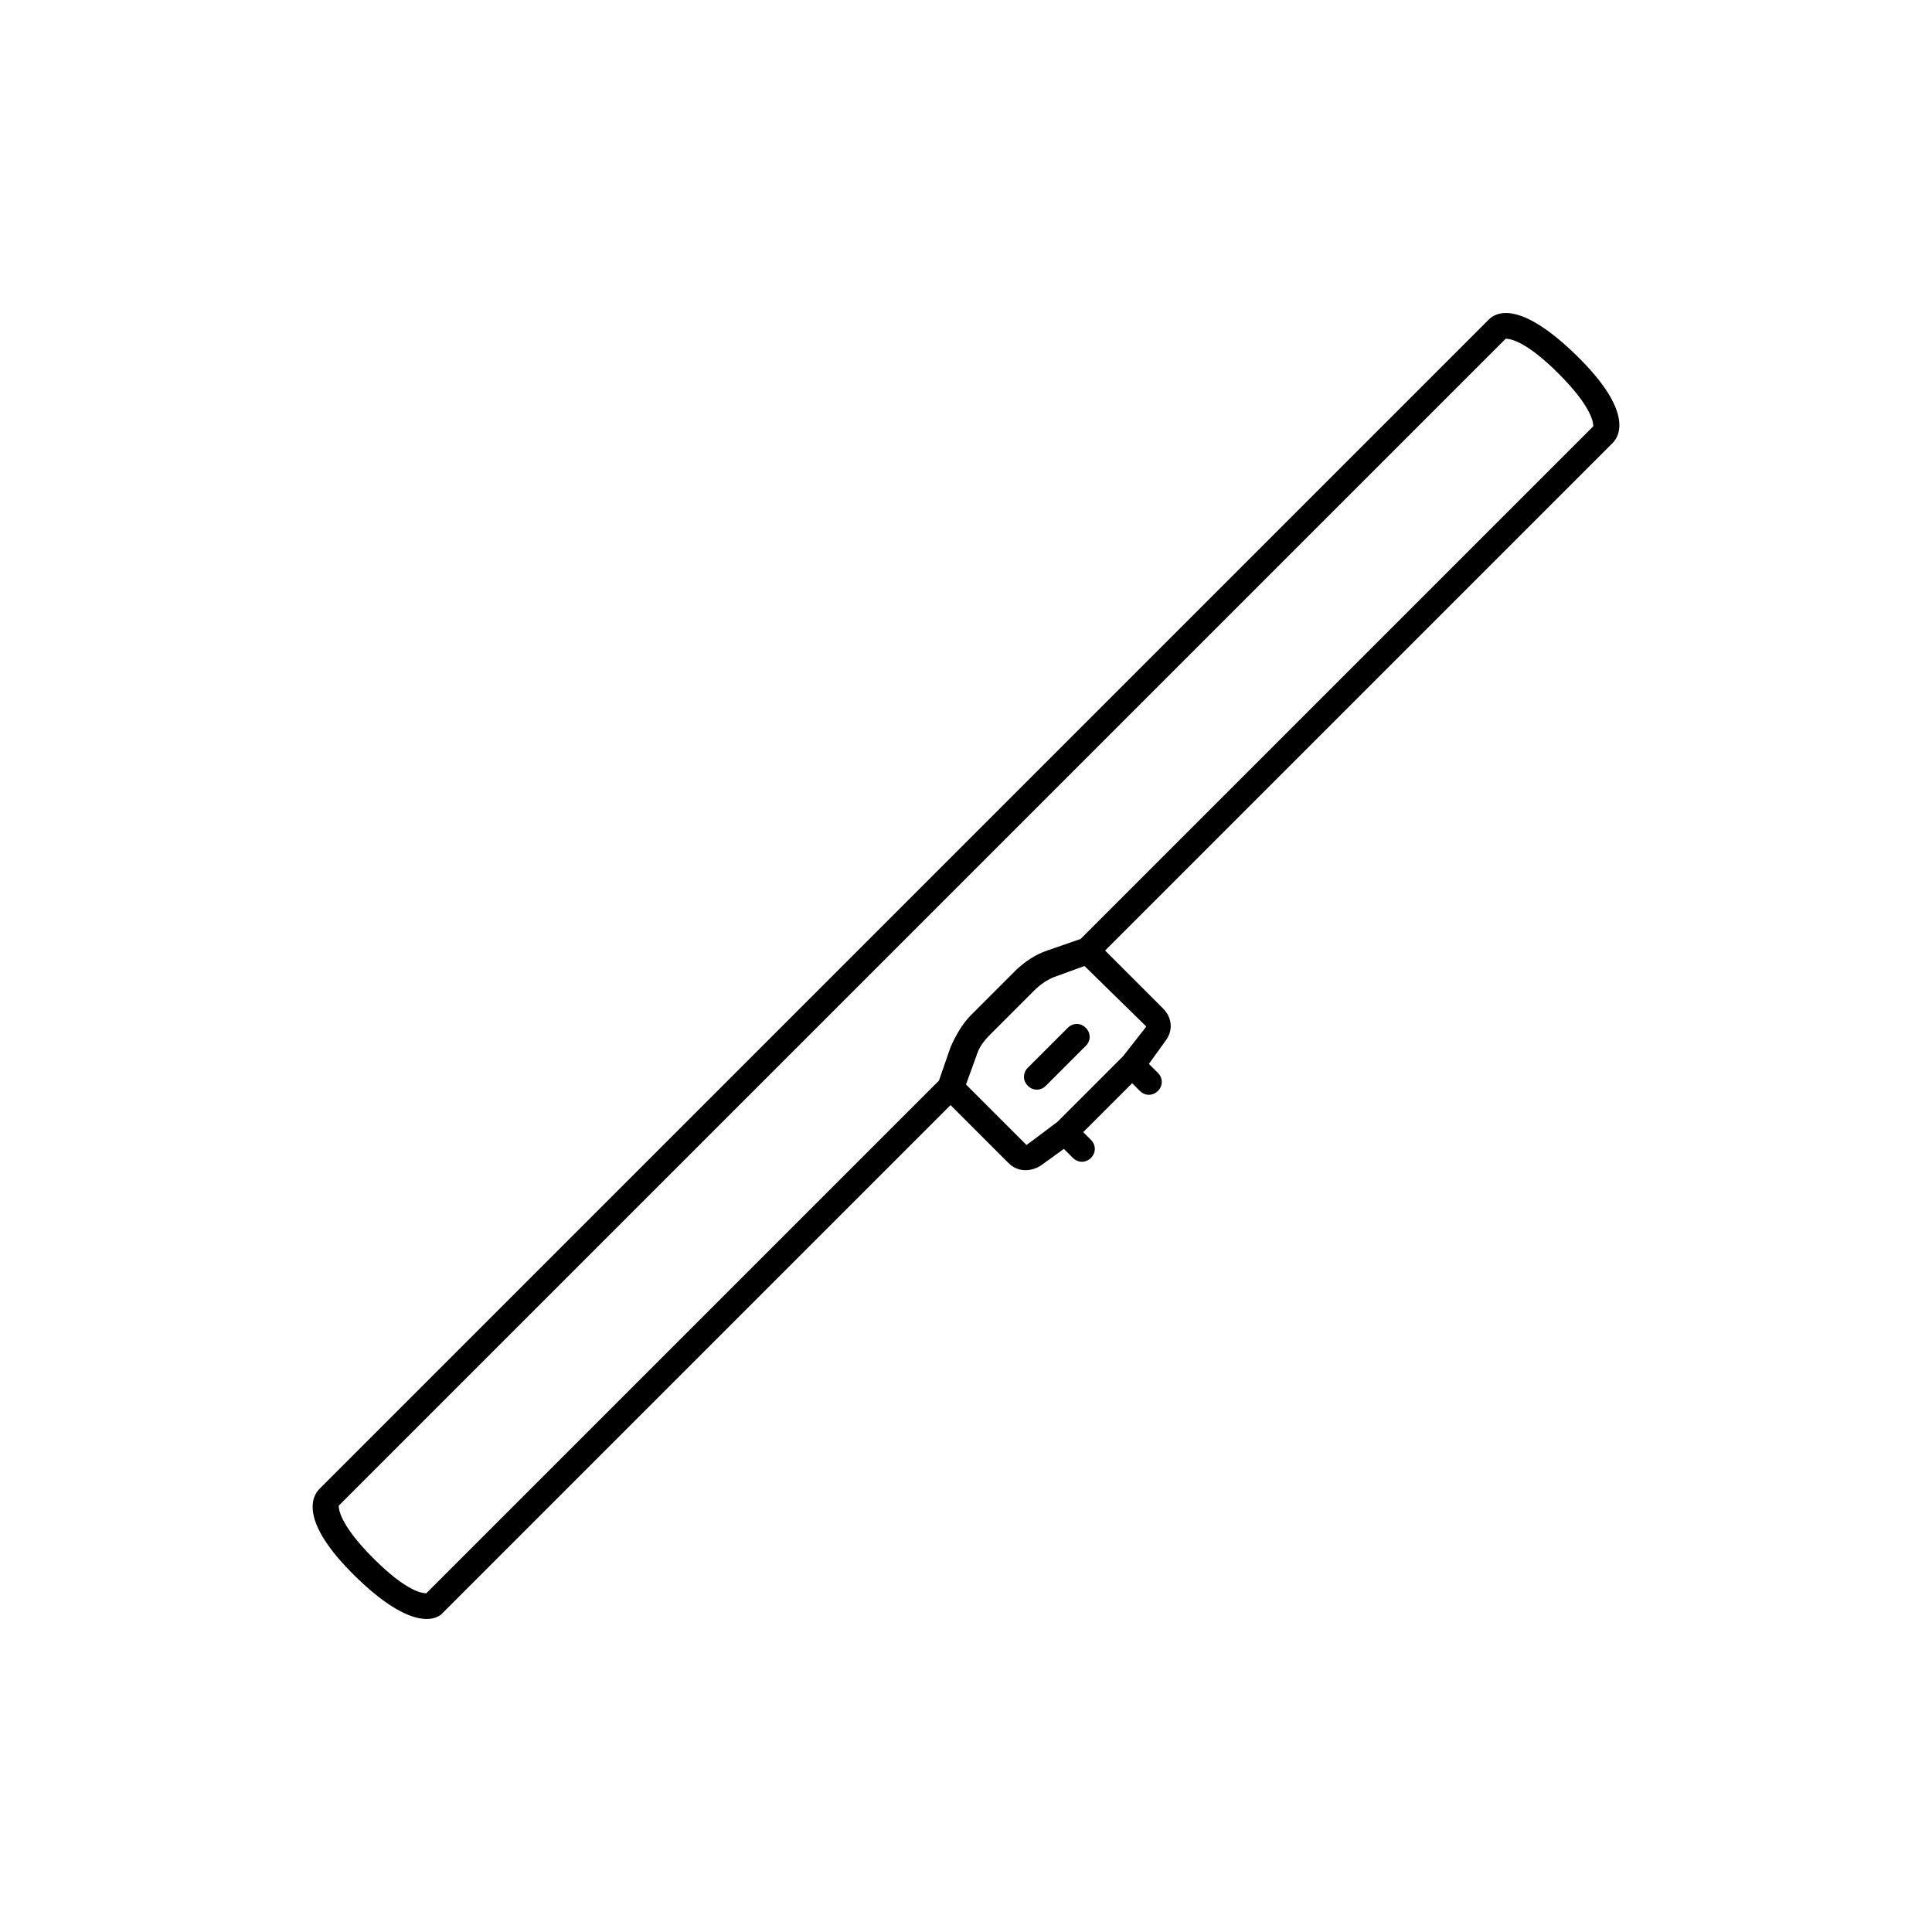 <?xml version="1.0" encoding="utf-8"?>
<svg version="1.1" id="Ebene_1" xmlns="http://www.w3.org/2000/svg" xmlns:xlink="http://www.w3.org/1999/xlink" x="0px" y="0px"
	 viewBox="0 0 150 150" enable-background="new 0 0 150 150" xml:space="preserve">
<path d="M115.6,24.8l-90.8,90.8c-0.5,0.5-1.7,2.4,2.8,6.8s6.4,3.3,6.8,2.8l39.4-39.4l4.5,4.5c0.7,0.7,1.7,0.7,2.5,0.2l1.8-1.3
	l0.7,0.7c0.4,0.4,1,0.4,1.4,0c0.4-0.4,0.4-1,0-1.4l-0.6-0.6l3.8-3.8l0.6,0.6c0.4,0.4,1,0.4,1.4,0c0.4-0.4,0.4-1,0-1.4l-0.7-0.7
	l1.3-1.8c0.6-0.8,0.5-1.8-0.2-2.5l-4.5-4.5l39.4-39.4c0.5-0.5,1.7-2.4-2.8-6.8S116.1,24.3,115.6,24.8z M87.2,82l-5.1,5.1l-2.4,1.8
	l-4.7-4.7l0.8-2.2c0.2-0.7,0.6-1.2,1.1-1.7l3.4-3.4c0.5-0.5,1.1-0.9,1.7-1.1l2.2-0.8l4.8,4.7L87.2,82z M123.7,33.1L83.9,72.9
	l-2.6,0.9c-0.9,0.3-1.8,0.9-2.5,1.6l-3.4,3.4c-0.7,0.7-1.2,1.6-1.6,2.5l-0.9,2.6l-39.8,39.8c-0.2,0-1.4,0-4.1-2.7s-2.7-3.9-2.7-4.1
	l90.6-90.6c0.2,0,1.4,0,4.1,2.7S123.7,32.9,123.7,33.1z M82.9,79.8l-3.1,3.1c-0.4,0.4-0.4,1,0,1.4c0.4,0.4,1,0.4,1.4,0l3.1-3.1
	c0.4-0.4,0.4-1,0-1.4C83.9,79.4,83.3,79.4,82.9,79.8z"/>
</svg>
